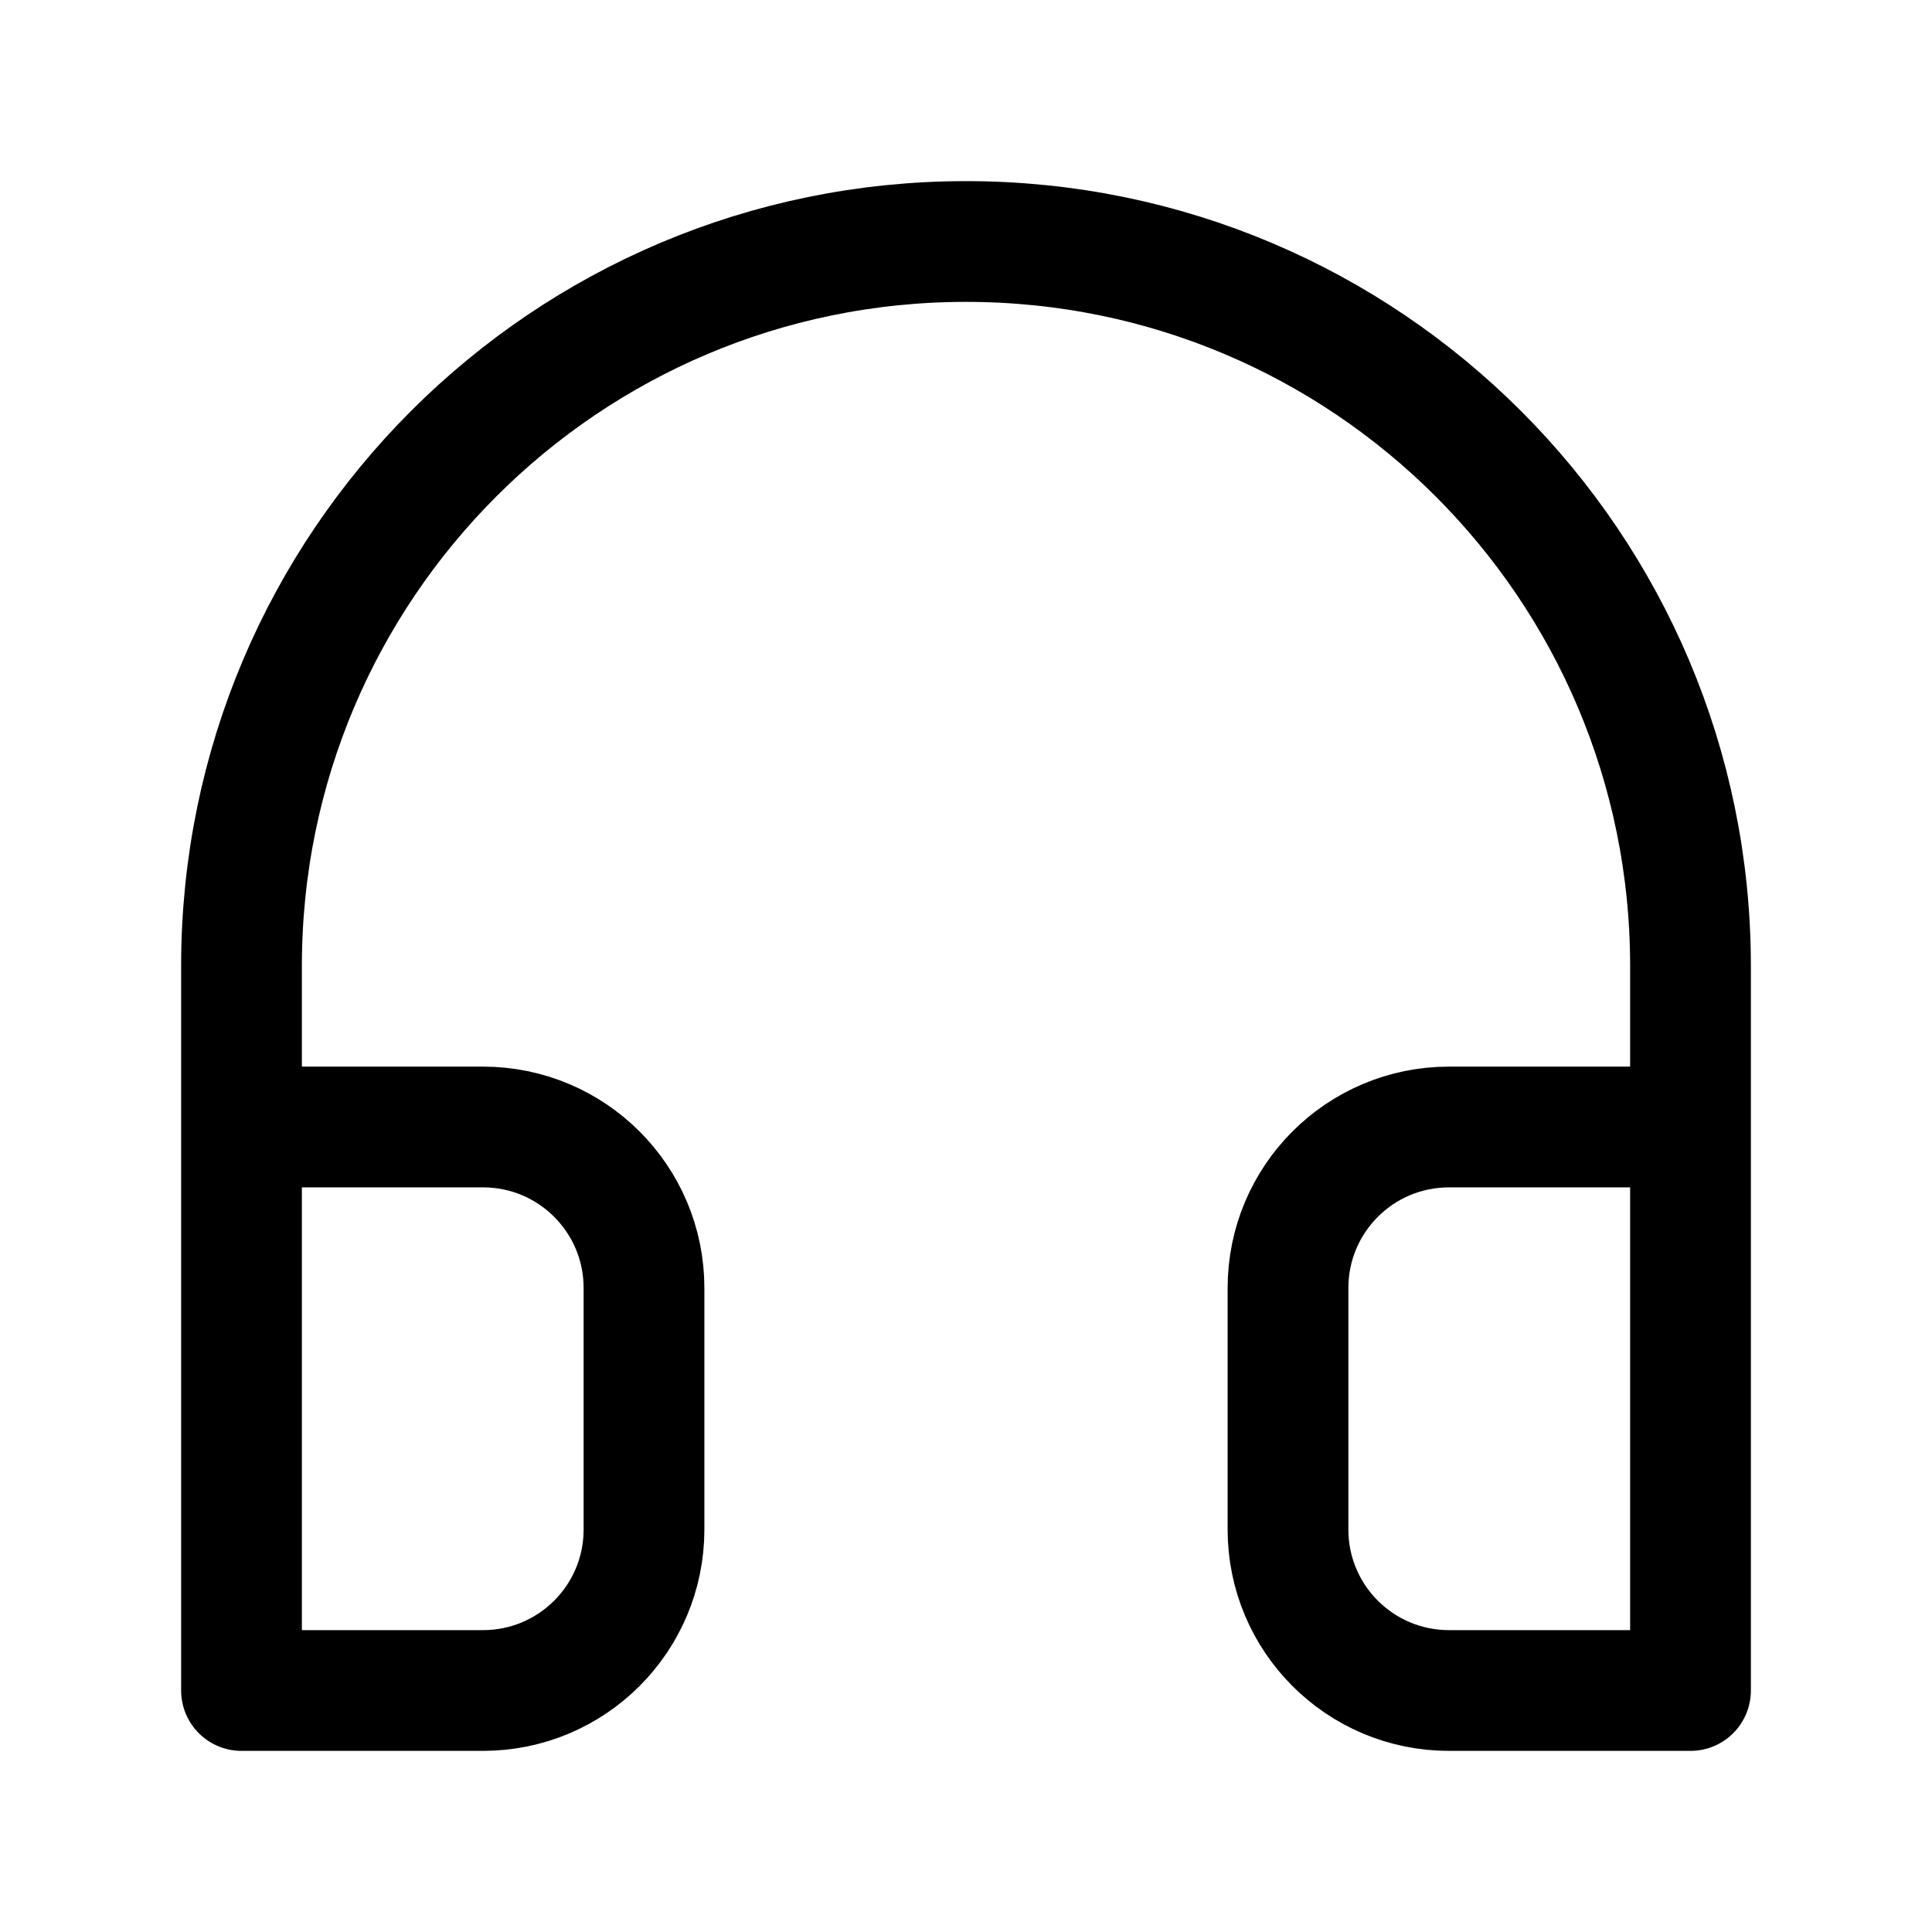 <?xml version="1.0" encoding="UTF-8"?> <svg xmlns="http://www.w3.org/2000/svg" width="800px" height="800px" viewBox="0 0 24 24" fill="none"><path d="M3 14H6C7.105 14 8 14.895 8 16V19C8 20.105 7.105 21 6 21H3V14ZM3 14V12C3 7.029 7.029 3 12 3C16.971 3 21 7.029 21 12V14M21 14H18C16.895 14 16 14.895 16 16V19C16 20.105 16.895 21 18 21H21V14Z" stroke="#000000" stroke-width="1.5" stroke-linecap="round" stroke-linejoin="round"></path></svg> 